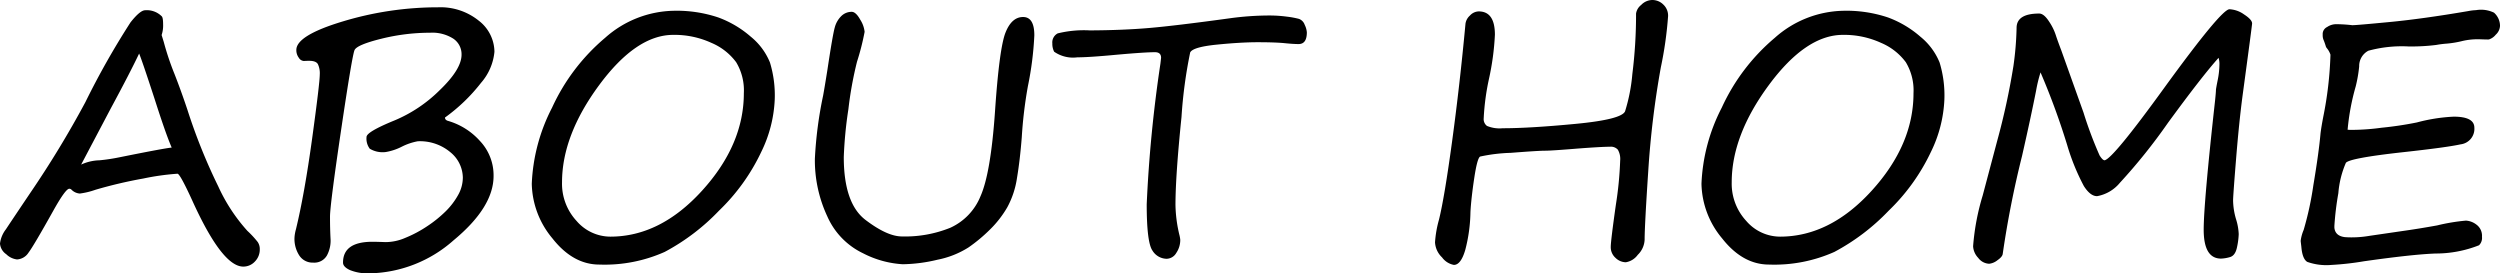 <svg xmlns="http://www.w3.org/2000/svg" width="295.469" height="32.305" viewBox="0 0 295.469 32.305">
  <path id="パス_154" data-name="パス 154" d="M-129.131-27.949q.176.137.176.957a3.516,3.516,0,0,1-.176,1.27l.254.82a32.693,32.693,0,0,0,1.27,3.789q.781,1.992,1.543,4.277a66.783,66.783,0,0,0,3.623,8.994,20.527,20.527,0,0,0,3.447,5.264,11.36,11.36,0,0,1,1.221,1.318,1.481,1.481,0,0,1,.244.85,2.014,2.014,0,0,1-.576,1.455,1.849,1.849,0,0,1-1.377.6q-2.5,0-6.055-7.871-1.426-3.105-1.719-3.105a29.49,29.49,0,0,0-4.033.566,53.846,53.846,0,0,0-5.654,1.328,9.041,9.041,0,0,1-1.855.449,1.537,1.537,0,0,1-1.016-.488.364.364,0,0,0-.234-.078q-.43,0-1.855,2.539-2.344,4.2-2.959,5.01A1.724,1.724,0,0,1-146.221.8a2.166,2.166,0,0,1-1.27-.615,1.694,1.694,0,0,1-.742-1.26,3.431,3.431,0,0,1,.7-1.689q.7-1.064,2.871-4.287a117.662,117.662,0,0,0,6.523-10.742,93.483,93.483,0,0,1,5.332-9.424q1.133-1.436,1.738-1.436A2.5,2.5,0,0,1-129.131-27.949Zm1.191,15.527q-.684-1.563-2.012-5.723-1.445-4.434-1.836-5.391-1.074,2.266-3.32,6.426l-3.535,6.7a5.454,5.454,0,0,1,2.168-.508,21.608,21.608,0,0,0,2.344-.352Q-128.8-12.344-127.939-12.422Zm32.3-3.555q0,.312.391.41a8.078,8.078,0,0,1,3.73,2.354,5.9,5.9,0,0,1,1.621,4.15q0,3.691-4.727,7.6a15.4,15.4,0,0,1-9.941,3.906,5.62,5.62,0,0,1-2.295-.381q-.83-.381-.83-.889,0-2.461,3.477-2.461.488,0,1.514.039a5.859,5.859,0,0,0,2.363-.5,14.194,14.194,0,0,0,2.607-1.387,14.376,14.376,0,0,0,2.178-1.758,8.516,8.516,0,0,0,1.465-1.924,4.227,4.227,0,0,0,.557-2.051,3.932,3.932,0,0,0-1.455-2.988,5.579,5.579,0,0,0-3.877-1.309,6.98,6.98,0,0,0-1.855.625,6.561,6.561,0,0,1-1.914.645,2.953,2.953,0,0,1-1.9-.391,1.974,1.974,0,0,1-.381-1.387q0-.605,3.3-1.953A16.708,16.708,0,0,0-96.27-19.2q2.588-2.48,2.588-4.2a2.217,2.217,0,0,0-.977-1.895,4.616,4.616,0,0,0-2.734-.7,23.906,23.906,0,0,0-5.781.713q-2.871.713-3.154,1.338t-1.592,9.463q-1.309,8.838-1.309,10.225,0,1.367.059,2.549a3.691,3.691,0,0,1-.42,2.031,1.717,1.717,0,0,1-1.631.85,1.869,1.869,0,0,1-1.631-.83,3.6,3.6,0,0,1-.576-2.1,4.549,4.549,0,0,1,.176-1.016q1.016-4.2,1.914-10.742t.9-7.559a2.513,2.513,0,0,0-.225-1.211q-.225-.391-1.025-.391-.313,0-.615.02a.75.75,0,0,1-.605-.371,1.485,1.485,0,0,1-.3-.937q0-1.719,5.527-3.379A38.841,38.841,0,0,1-96.455-29a7.184,7.184,0,0,1,4.795,1.572,4.7,4.7,0,0,1,1.865,3.682,6.516,6.516,0,0,1-1.592,3.682A20.651,20.651,0,0,1-95.635-15.977ZM-77.393,1.406q-3.125,0-5.557-3.105a10.338,10.338,0,0,1-2.432-6.445,21.428,21.428,0,0,1,2.4-9,23.669,23.669,0,0,1,6.27-8.252,12.509,12.509,0,0,1,8.047-3.193,15.454,15.454,0,0,1,5.332.791A12.26,12.26,0,0,1-59.5-25.527a7.615,7.615,0,0,1,2.266,3.047,13.331,13.331,0,0,1,.566,4.375,15.524,15.524,0,0,1-1.6,6.211,23.623,23.623,0,0,1-4.99,6.934A25.273,25.273,0,0,1-69.678-.088,17.42,17.42,0,0,1-77.393,1.406ZM-81.807-8.32a6.474,6.474,0,0,0,1.719,4.57A5.284,5.284,0,0,0-76.1-1.895q5.9,0,10.84-5.43t4.941-11.523a6.443,6.443,0,0,0-.908-3.662,7.035,7.035,0,0,0-2.92-2.285,10.462,10.462,0,0,0-4.512-.947q-4.375,0-8.76,5.938T-81.807-8.32Zm40.293,9.688a11.668,11.668,0,0,1-4.7-1.289A8.728,8.728,0,0,1-50.459-4.3a15.647,15.647,0,0,1-1.465-6.8,47.319,47.319,0,0,1,.977-7.48q.176-.957.508-3.047.625-4.16.869-5a2.911,2.911,0,0,1,.771-1.338,1.736,1.736,0,0,1,1.23-.5q.488,0,1.006.928a3.308,3.308,0,0,1,.518,1.436,29.176,29.176,0,0,1-.9,3.535,43.274,43.274,0,0,0-1.016,5.6,48.815,48.815,0,0,0-.547,5.654q0,5.488,2.568,7.441t4.307,1.953a14.272,14.272,0,0,0,5.713-1.025A6.941,6.941,0,0,0-32.354-6.66q1.211-2.7,1.719-10.02.508-7.48,1.24-9.326t2.08-1.846q1.328,0,1.328,2.168a38.33,38.33,0,0,1-.762,6.016,51.6,51.6,0,0,0-.723,6.035q-.215,2.734-.566,4.814a10.376,10.376,0,0,1-1.152,3.467,12.381,12.381,0,0,1-2.021,2.6A18.806,18.806,0,0,1-33.76-.625,10.688,10.688,0,0,1-37.422.83,18.557,18.557,0,0,1-41.514,1.367ZM-23.643-23.75a2.007,2.007,0,0,1-.215-.977,1.2,1.2,0,0,1,.635-1.191,12.941,12.941,0,0,1,3.8-.352q3.887-.02,6.982-.283T-2.9-27.7a34.543,34.543,0,0,1,4.648-.332,15.738,15.738,0,0,1,2.119.137,10.425,10.425,0,0,1,1.426.264,1.143,1.143,0,0,1,.674.7,2.434,2.434,0,0,1,.254.889q0,1.387-.977,1.387-.645,0-1.758-.117-1.133-.1-3.066-.1-1.992,0-4.834.283t-3.154.928a54.915,54.915,0,0,0-1.025,7.617q-.713,6.973-.713,10.391a16.155,16.155,0,0,0,.488,3.652,3.9,3.9,0,0,1,.078.469A2.71,2.71,0,0,1-9.209.029a1.353,1.353,0,0,1-1.133.693,2,2,0,0,1-1.689-.977q-.674-.977-.674-5.469a158.579,158.579,0,0,1,1.621-16.621q.078-.664.078-.684,0-.664-.723-.664-1.172,0-4.473.293-3.3.313-4.707.313A3.906,3.906,0,0,1-23.643-23.75Zm70.684-6.113a1.845,1.845,0,0,1,1.309.537,1.791,1.791,0,0,1,.566,1.357,44.8,44.8,0,0,1-.859,6.074A106.852,106.852,0,0,0,46.572-9.658q-.43,6.494-.43,8.135A2.636,2.636,0,0,1,45.332.254a2.181,2.181,0,0,1-1.416.879A1.771,1.771,0,0,1,42.705.615a1.685,1.685,0,0,1-.566-1.3q0-.7.605-4.98a42.562,42.562,0,0,0,.508-5.215,2.2,2.2,0,0,0-.273-1.289,1.094,1.094,0,0,0-.918-.352q-.977,0-3.828.215-3.086.254-3.848.254-.8,0-4.072.254a19.5,19.5,0,0,0-3.613.439q-.342.186-.7,2.578T25.557-4.8a18.677,18.677,0,0,1-.615,4.482Q24.424,1.445,23.6,1.445a2.235,2.235,0,0,1-1.4-.889,2.642,2.642,0,0,1-.83-1.787,13.079,13.079,0,0,1,.469-2.676q.645-2.6,1.553-9.277T24.971-27.07a1.586,1.586,0,0,1,.527-.957,1.456,1.456,0,0,1,1.035-.488q1.914,0,1.914,2.754a30.8,30.8,0,0,1-.7,5.215,28.184,28.184,0,0,0-.625,4.688,1,1,0,0,0,.391.879,3.873,3.873,0,0,0,1.855.273q3.2,0,8.623-.518t5.84-1.484a20.575,20.575,0,0,0,.859-4.395,56.287,56.287,0,0,0,.439-7.158,1.591,1.591,0,0,1,.605-1.016A1.856,1.856,0,0,1,47.041-29.863ZM60.85,1.406q-3.125,0-5.557-3.105a10.338,10.338,0,0,1-2.432-6.445,21.428,21.428,0,0,1,2.4-9,23.669,23.669,0,0,1,6.27-8.252,12.509,12.509,0,0,1,8.047-3.193,15.454,15.454,0,0,1,5.332.791,12.26,12.26,0,0,1,3.828,2.275,7.615,7.615,0,0,1,2.266,3.047,13.331,13.331,0,0,1,.566,4.375,15.524,15.524,0,0,1-1.6,6.211,23.623,23.623,0,0,1-4.99,6.934A25.273,25.273,0,0,1,68.564-.088,17.42,17.42,0,0,1,60.85,1.406ZM56.436-8.32a6.474,6.474,0,0,0,1.719,4.57,5.284,5.284,0,0,0,3.984,1.855q5.9,0,10.84-5.43T77.92-18.848a6.443,6.443,0,0,0-.908-3.662,7.035,7.035,0,0,0-2.92-2.285,10.462,10.462,0,0,0-4.512-.947q-4.375,0-8.76,5.938T56.436-8.32Zm57.539-14.707q-1.934,2.148-5.977,7.676a66.644,66.644,0,0,1-5.684,7.09,4.519,4.519,0,0,1-2.7,1.582q-.8,0-1.562-1.2a25.683,25.683,0,0,1-1.973-4.854,84.507,84.507,0,0,0-3.145-8.574,16.994,16.994,0,0,0-.527,2.168q-.625,3.164-1.66,7.715A115.393,115.393,0,0,0,88.467.137q-.039.352-.635.762a1.883,1.883,0,0,1-.967.41,1.7,1.7,0,0,1-1.3-.7,2.146,2.146,0,0,1-.6-1.367,27.81,27.81,0,0,1,1.133-6l1.7-6.406a82.8,82.8,0,0,0,1.934-8.906,36.932,36.932,0,0,0,.371-4.492q0-1.7,2.676-1.7.566,0,1.191.986a6.42,6.42,0,0,1,.82,1.729q.254.742.605,1.66l2.617,7.324a46.417,46.417,0,0,0,1.9,5.068q.361.576.6.576,1-.215,7.051-8.574,6.738-9.277,7.7-9.277a3.248,3.248,0,0,1,1.729.615q.947.615.947,1.064,0,.2-1.133,8.574-.41,3.105-.762,7.451t-.352,4.893a8.183,8.183,0,0,0,.352,2.227,6.763,6.763,0,0,1,.313,1.758,8.745,8.745,0,0,1-.2,1.533q-.2,1.006-.85,1.182A4.268,4.268,0,0,1,114.268.7q-2.051,0-2.051-3.418,0-3.125,1.348-15.293.1-.977.1-1.211,0-.156.234-1.309a9.543,9.543,0,0,0,.176-1.641A2.442,2.442,0,0,0,113.975-23.027ZM145.928-25.2q-.059.02-1.064-.02a8.035,8.035,0,0,0-2.061.2,11.685,11.685,0,0,1-1.875.313,11.784,11.784,0,0,0-1.23.156,23.3,23.3,0,0,1-3.32.176,15.05,15.05,0,0,0-4.7.508,2.036,2.036,0,0,0-1.084,1.855,16.423,16.423,0,0,1-.41,2.363,27.131,27.131,0,0,0-.957,5.117l.293.02a26.737,26.737,0,0,0,3.711-.254,41.8,41.8,0,0,0,4.18-.625,20.347,20.347,0,0,1,4.355-.684q2.441,0,2.441,1.309a1.846,1.846,0,0,1-1.631,1.963q-1.631.361-6.807.928-6.328.7-6.748,1.26a11.216,11.216,0,0,0-.889,3.584,34.5,34.5,0,0,0-.469,3.867v.215q.1.977,1.25,1.113l.352.02a12.4,12.4,0,0,0,2.559-.176l3.75-.547q2.09-.293,4.238-.684a22.868,22.868,0,0,1,3.4-.566,2.233,2.233,0,0,1,1.221.459,1.635,1.635,0,0,1,.674,1.455,1.2,1.2,0,0,1-.352,1A13.911,13.911,0,0,1,139.619.1q-2.715.1-8.477.918a33.75,33.75,0,0,1-3.828.43,6.753,6.753,0,0,1-2.861-.361q-.576-.361-.693-1.768l-.078-.664v-.078a4.843,4.843,0,0,1,.352-1.27,37.61,37.61,0,0,0,1.143-5.273q.654-3.887.85-6.152.1-.781.313-1.895A43.253,43.253,0,0,0,127.2-23.4a2.291,2.291,0,0,0-.391-.723,1.092,1.092,0,0,1-.137-.2q-.137-.449-.254-.742a1.425,1.425,0,0,1-.137-.645v-.2a.928.928,0,0,1,.527-.762,1.911,1.911,0,0,1,1.016-.332h.059a17.185,17.185,0,0,1,1.875.117h.078q.449,0,4.336-.371t9.277-1.289a6.406,6.406,0,0,1,.684-.1l.293-.02a3.518,3.518,0,0,1,2.1.3,2.1,2.1,0,0,1,.713,1.553,1.5,1.5,0,0,1-.508,1.055A1.713,1.713,0,0,1,145.928-25.2Z" transform="translate(148.232 29.863)"/>
</svg>
